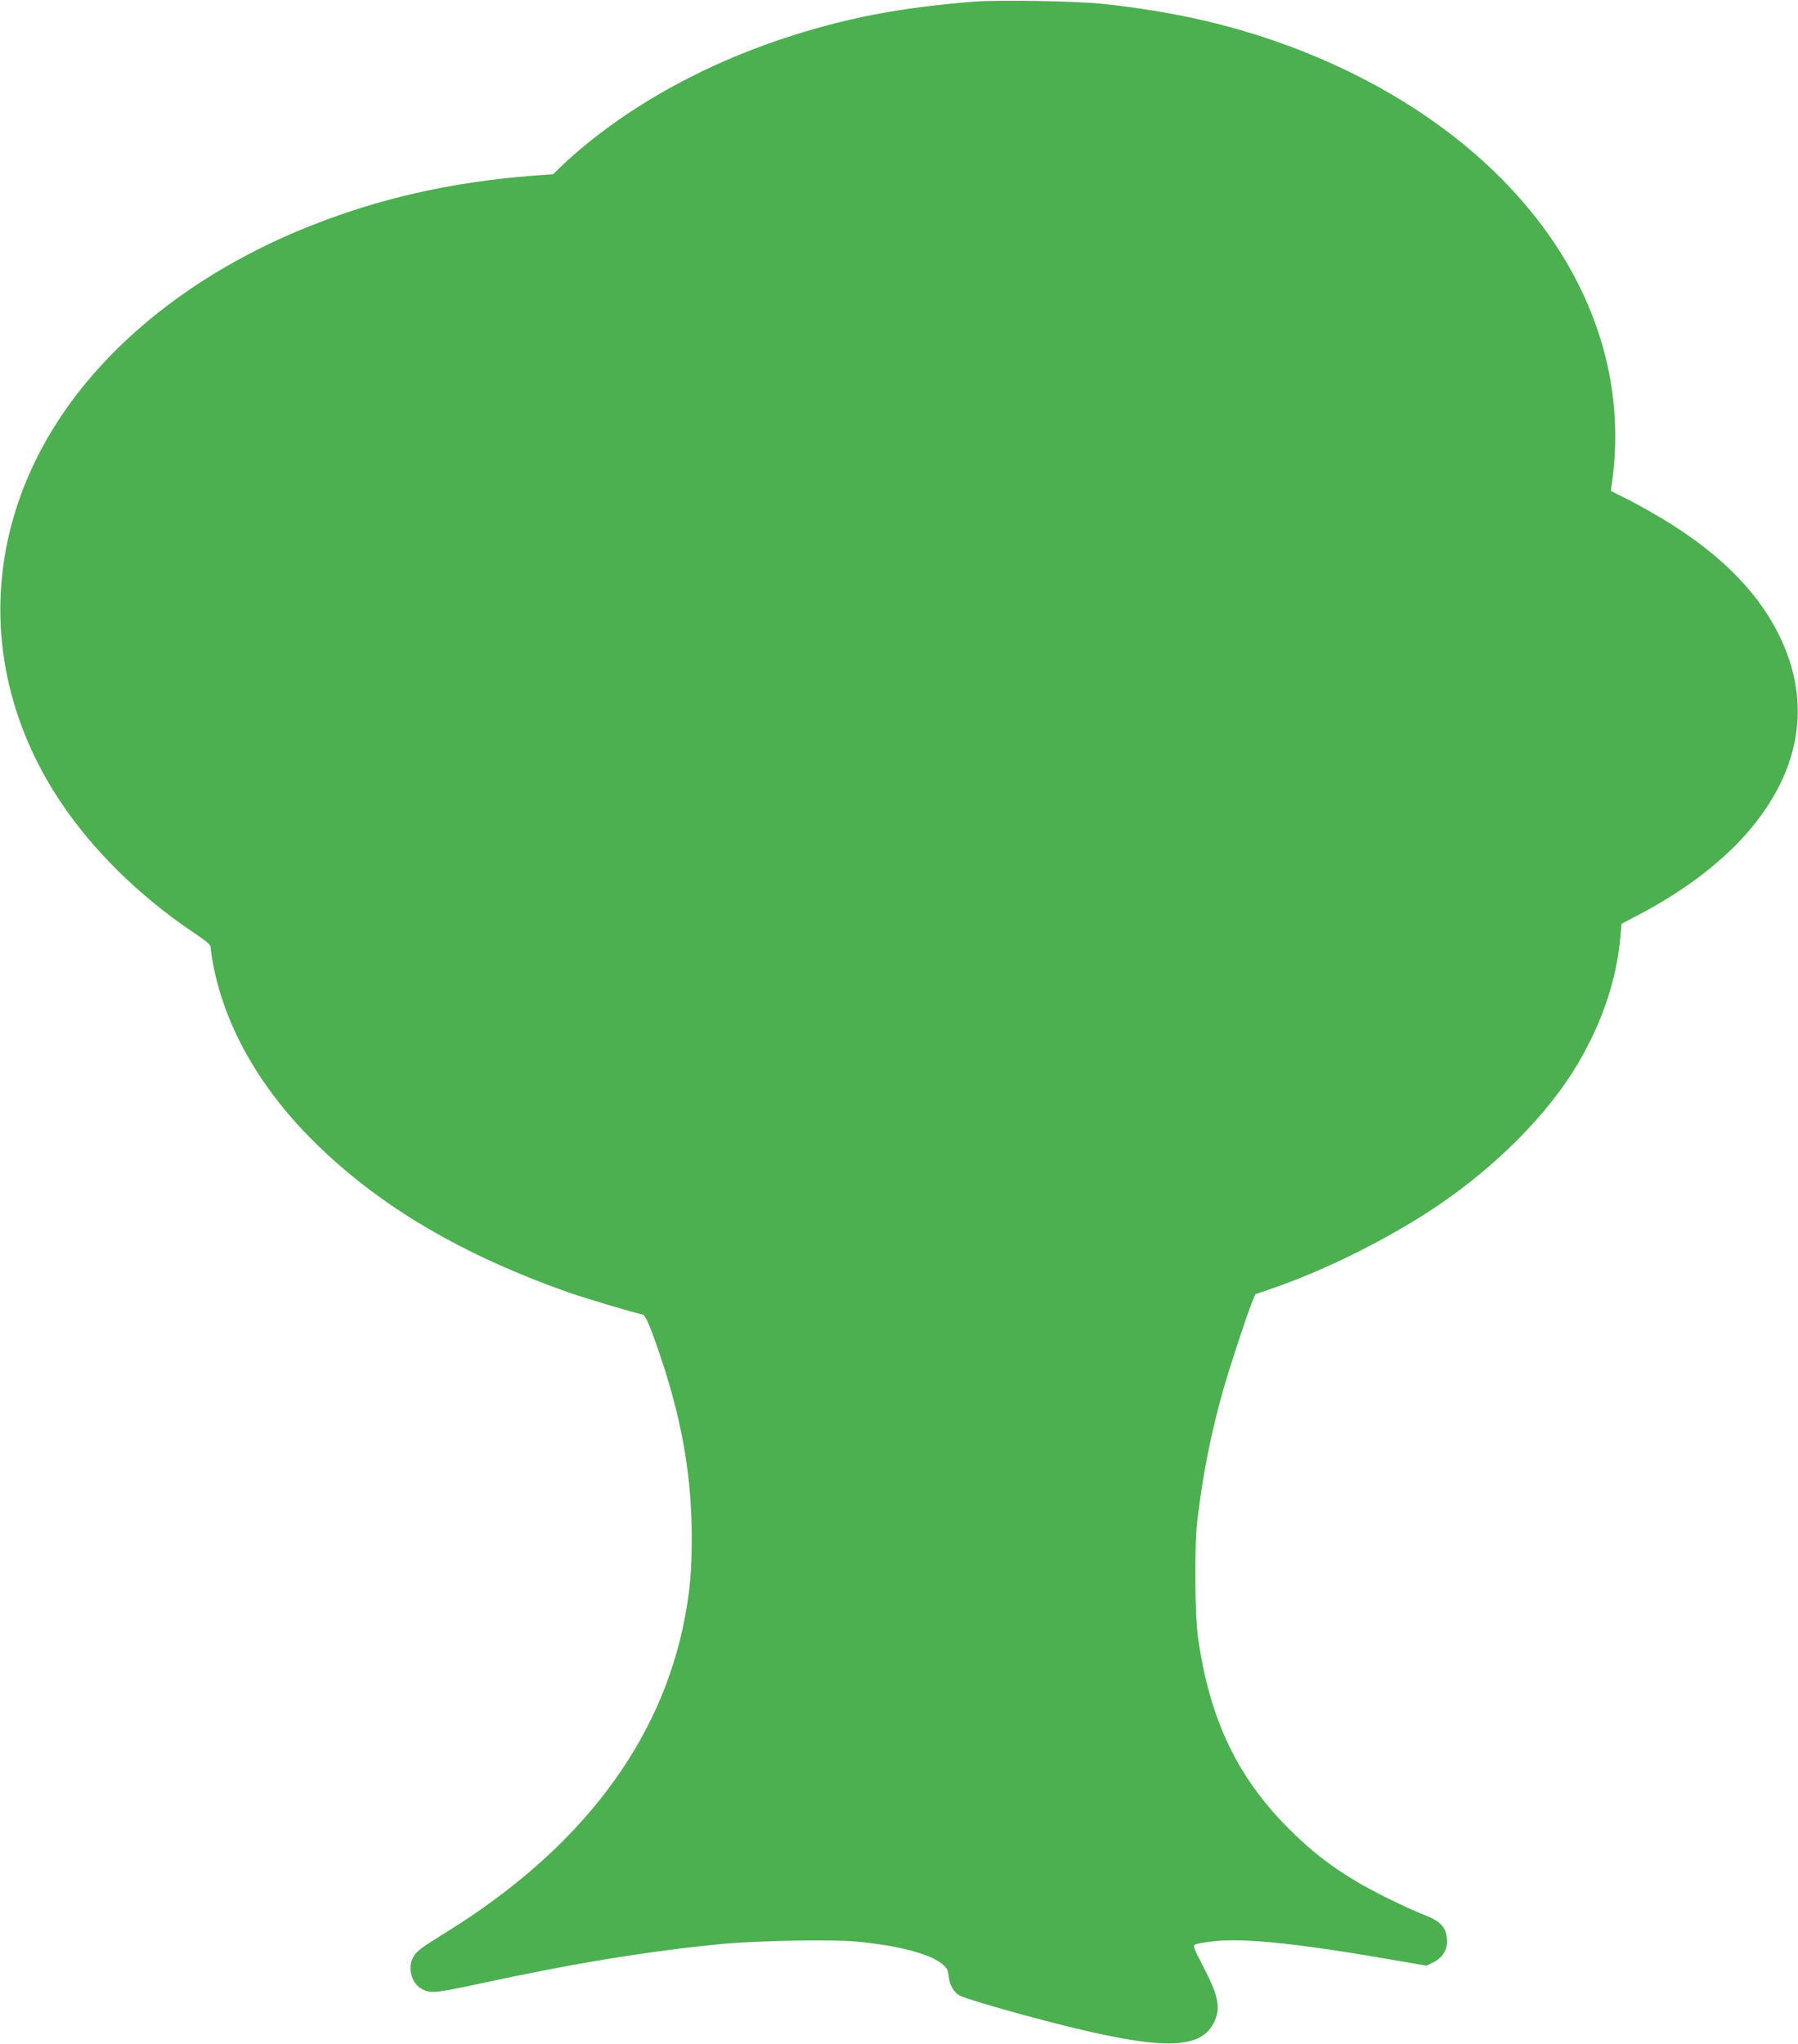 <?xml version="1.0" standalone="no"?>
<!DOCTYPE svg PUBLIC "-//W3C//DTD SVG 20010904//EN"
 "http://www.w3.org/TR/2001/REC-SVG-20010904/DTD/svg10.dtd">
<svg version="1.0" xmlns="http://www.w3.org/2000/svg"
 width="1126pt" height="1280pt" viewBox="0 0 1126 1280"
 preserveAspectRatio="xMidYMid meet">
<g transform="translate(0,1280) scale(0.1,-0.1)"
fill="#4caf50" stroke="none">
<path d="M6105 12790 c-466 -36 -819 -104 -1211 -235 -538 -179 -1030 -464
-1385 -802 l-45 -44 -125 -9 c-519 -41 -969 -143 -1414 -322 -698 -281 -1260
-726 -1589 -1257 -458 -740 -444 -1605 37 -2333 202 -306 497 -598 835 -825
97 -66 112 -79 112 -103 0 -15 9 -71 20 -125 80 -388 302 -769 643 -1101 399
-390 906 -689 1567 -924 103 -37 426 -133 474 -142 20 -3 57 -94 132 -323 121
-375 176 -710 176 -1075 0 -203 -10 -323 -43 -500 -147 -779 -653 -1448 -1489
-1967 -164 -102 -188 -119 -210 -156 -39 -62 -16 -161 44 -198 57 -35 82 -33
372 29 591 128 1053 203 1514 248 224 21 692 30 845 15 253 -24 448 -74 527
-134 38 -29 44 -39 49 -83 7 -56 28 -94 65 -119 28 -18 317 -103 599 -175 662
-169 908 -169 995 0 47 92 33 168 -66 357 -58 111 -64 127 -49 136 9 5 61 14
116 20 198 22 543 -15 1188 -128 l144 -25 43 21 c56 27 89 78 86 136 -3 83
-37 120 -147 163 -110 43 -319 146 -425 210 -165 99 -285 193 -425 334 -317
319 -488 677 -561 1181 -22 149 -25 574 -6 740 34 289 85 548 162 820 48 165
136 433 179 545 l22 55 97 33 c340 116 745 318 1046 522 371 251 693 577 875
885 154 260 245 529 268 795 l8 85 120 63 c272 144 501 318 662 501 342 390
413 825 203 1246 -144 291 -403 540 -790 762 -58 34 -140 78 -183 99 l-79 39
6 45 c62 433 -11 861 -216 1263 -338 664 -1020 1207 -1896 1511 -330 114 -666
187 -1068 231 -163 18 -651 27 -809 15z"/>
</g>
</svg>
